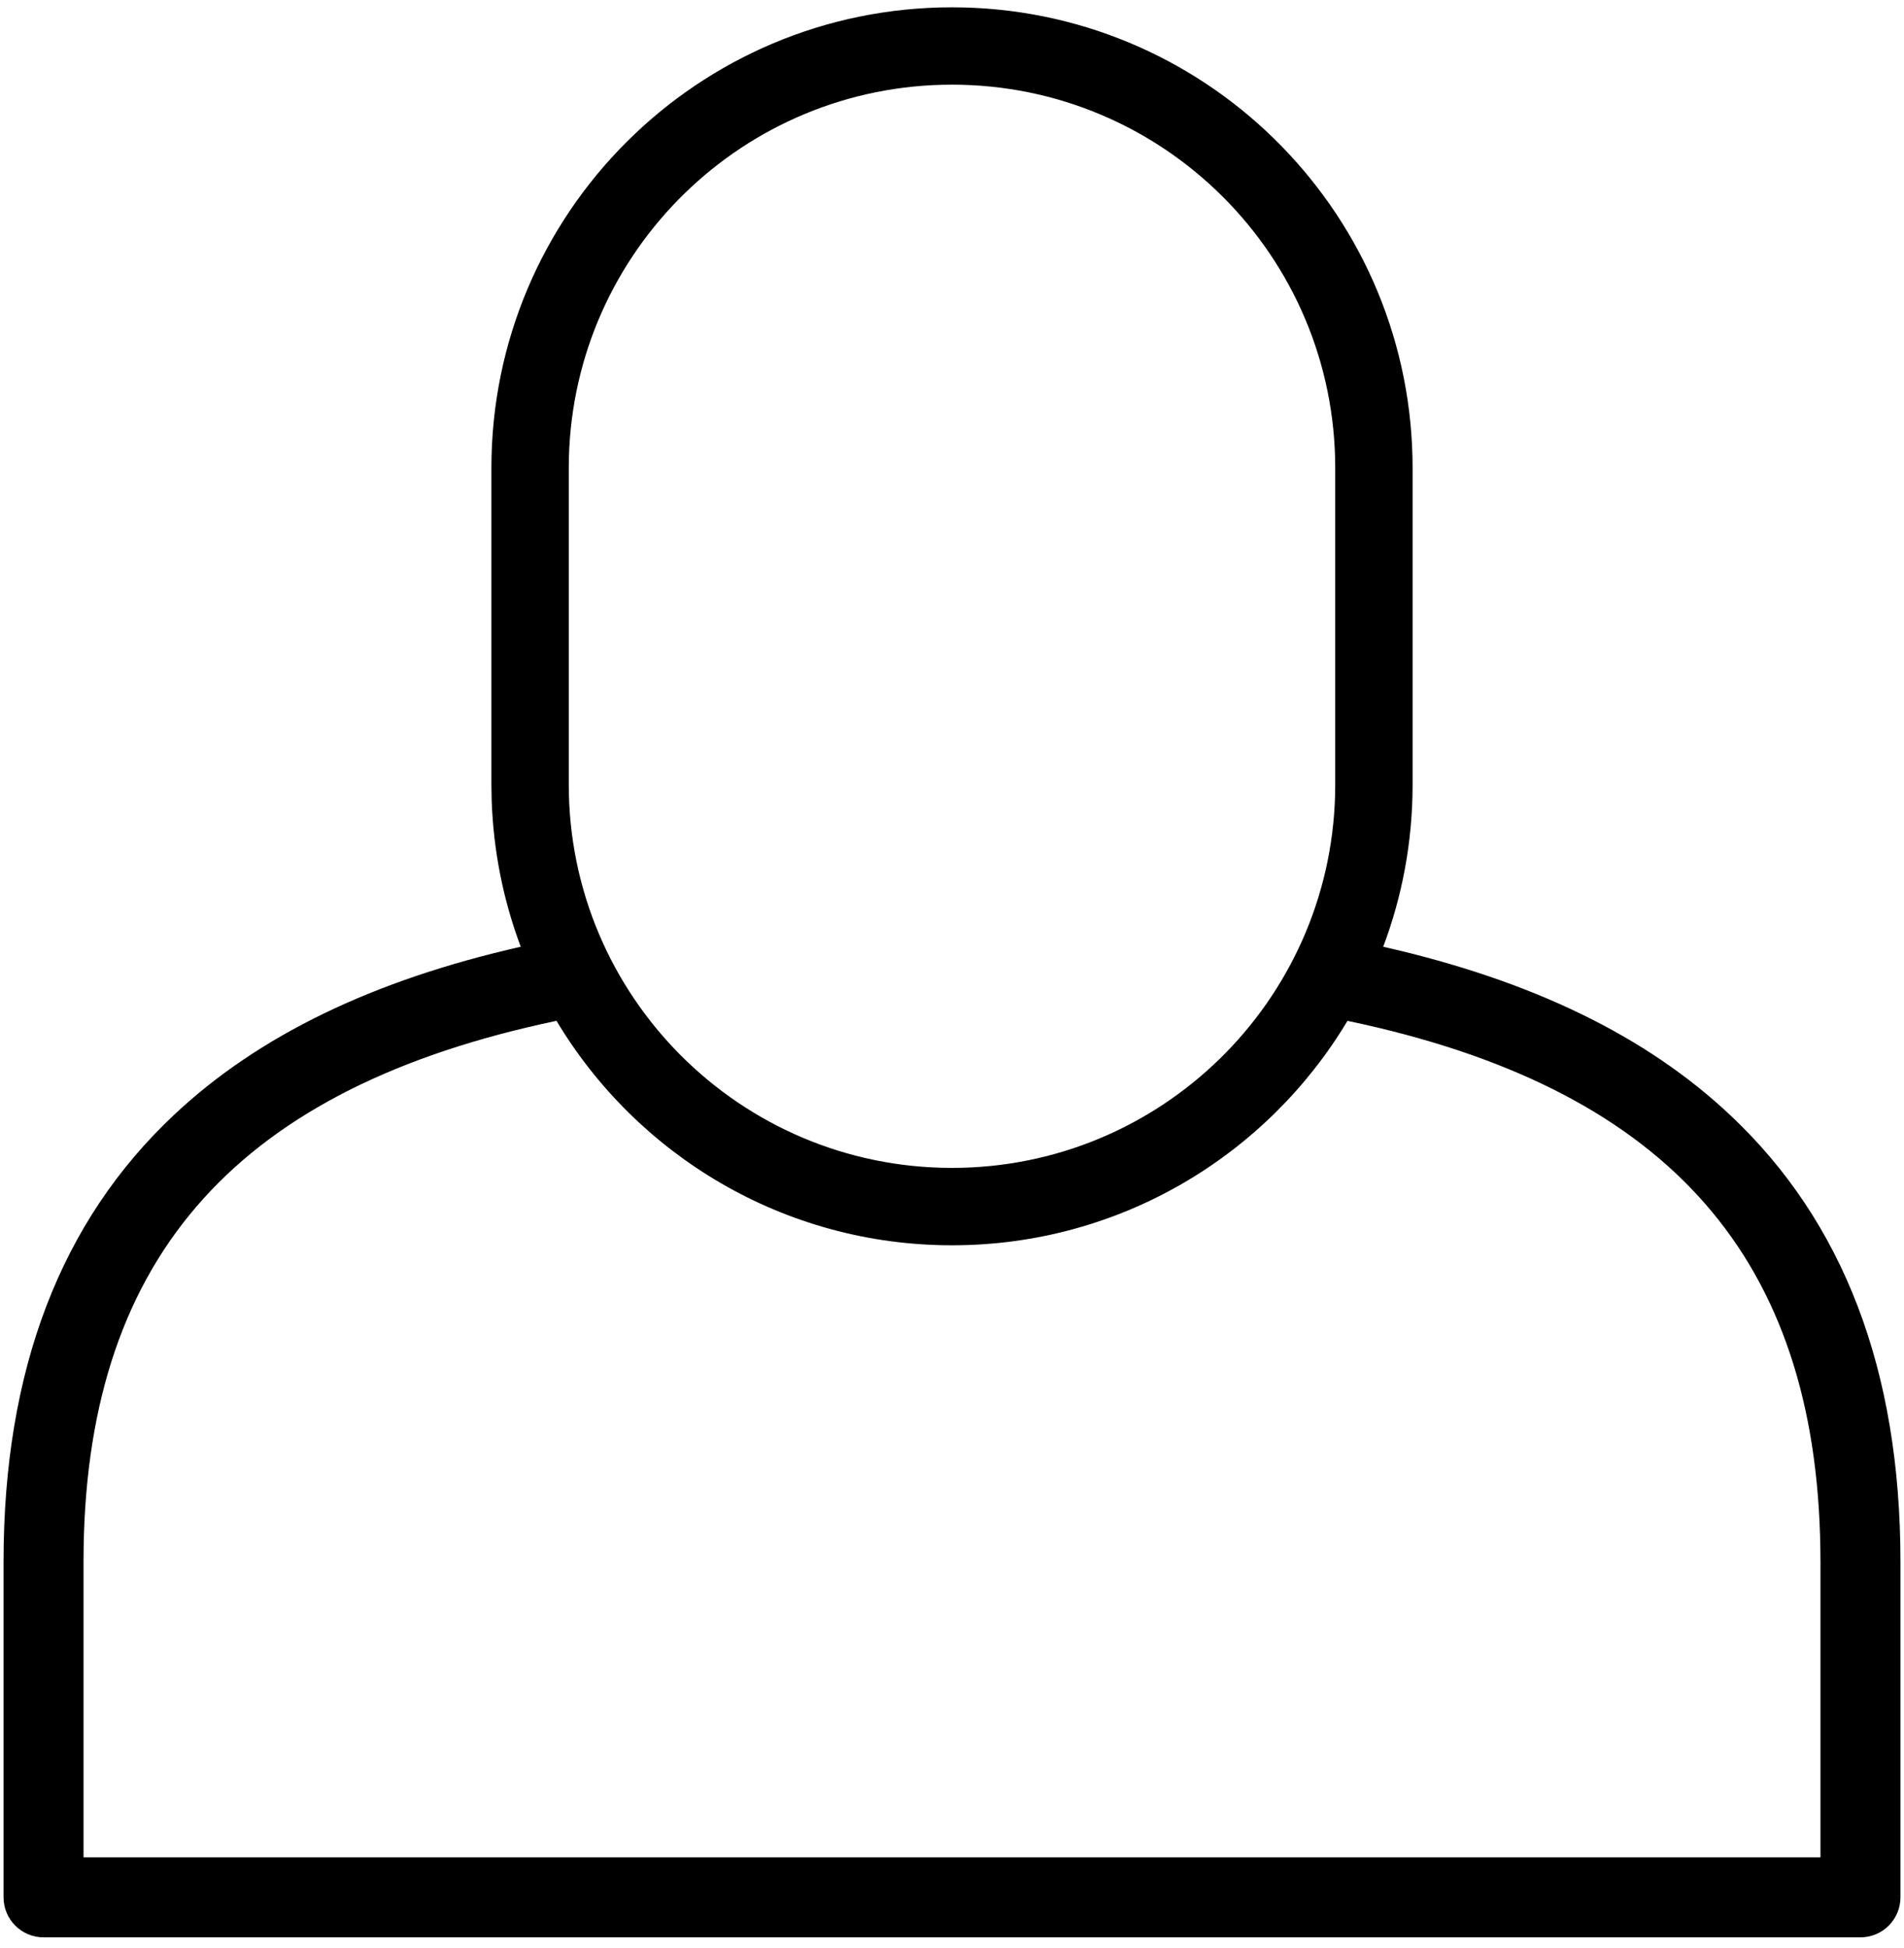<svg xmlns="http://www.w3.org/2000/svg" width="44" height="45" viewBox="0 0 44 45">
  <g fill-rule="evenodd" transform="translate(-4 -3)">
    <polygon points="0 0 52 0 52 52 0 52" opacity="0"/>
    <path
      d="M26,3.169 C31.794,3.169 36.507,7.799 36.641,13.561 L36.644,13.812 L36.644,21.125 C36.644,22.444 36.404,23.707 35.965,24.872 C39.394,25.649 42.043,26.932 43.994,28.771 C46.6,31.226 47.918,34.651 47.918,39.081 L47.918,46.832 C47.918,47.343 47.504,47.757 46.994,47.757 L5.006,47.757 C4.496,47.757 4.082,47.343 4.082,46.832 L4.082,39.081 C4.082,34.642 5.405,31.213 8.021,28.757 C9.971,26.925 12.615,25.647 16.034,24.872 C15.636,23.813 15.402,22.673 15.362,21.483 L15.356,21.125 L15.356,13.812 C15.356,7.934 20.122,3.169 26,3.169 Z M16.86,26.583 L16.517,26.658 C9.338,28.263 5.93,32.182 5.93,39.081 L5.93,45.908 L46.07,45.908 L46.07,39.081 L46.067,38.779 C45.969,32.081 42.571,28.255 35.528,26.668 L35.139,26.584 C33.28,29.69 29.883,31.769 26,31.769 C22.117,31.769 18.719,29.689 16.86,26.583 Z M26,4.956 C21.188,4.956 17.272,8.794 17.147,13.577 L17.144,13.812 L17.144,21.125 C17.144,26.016 21.109,29.981 26,29.981 C30.812,29.981 34.728,26.143 34.853,21.361 L34.856,21.125 L34.856,13.812 C34.856,8.921 30.891,4.956 26,4.956 Z"/>
  </g>
</svg>
